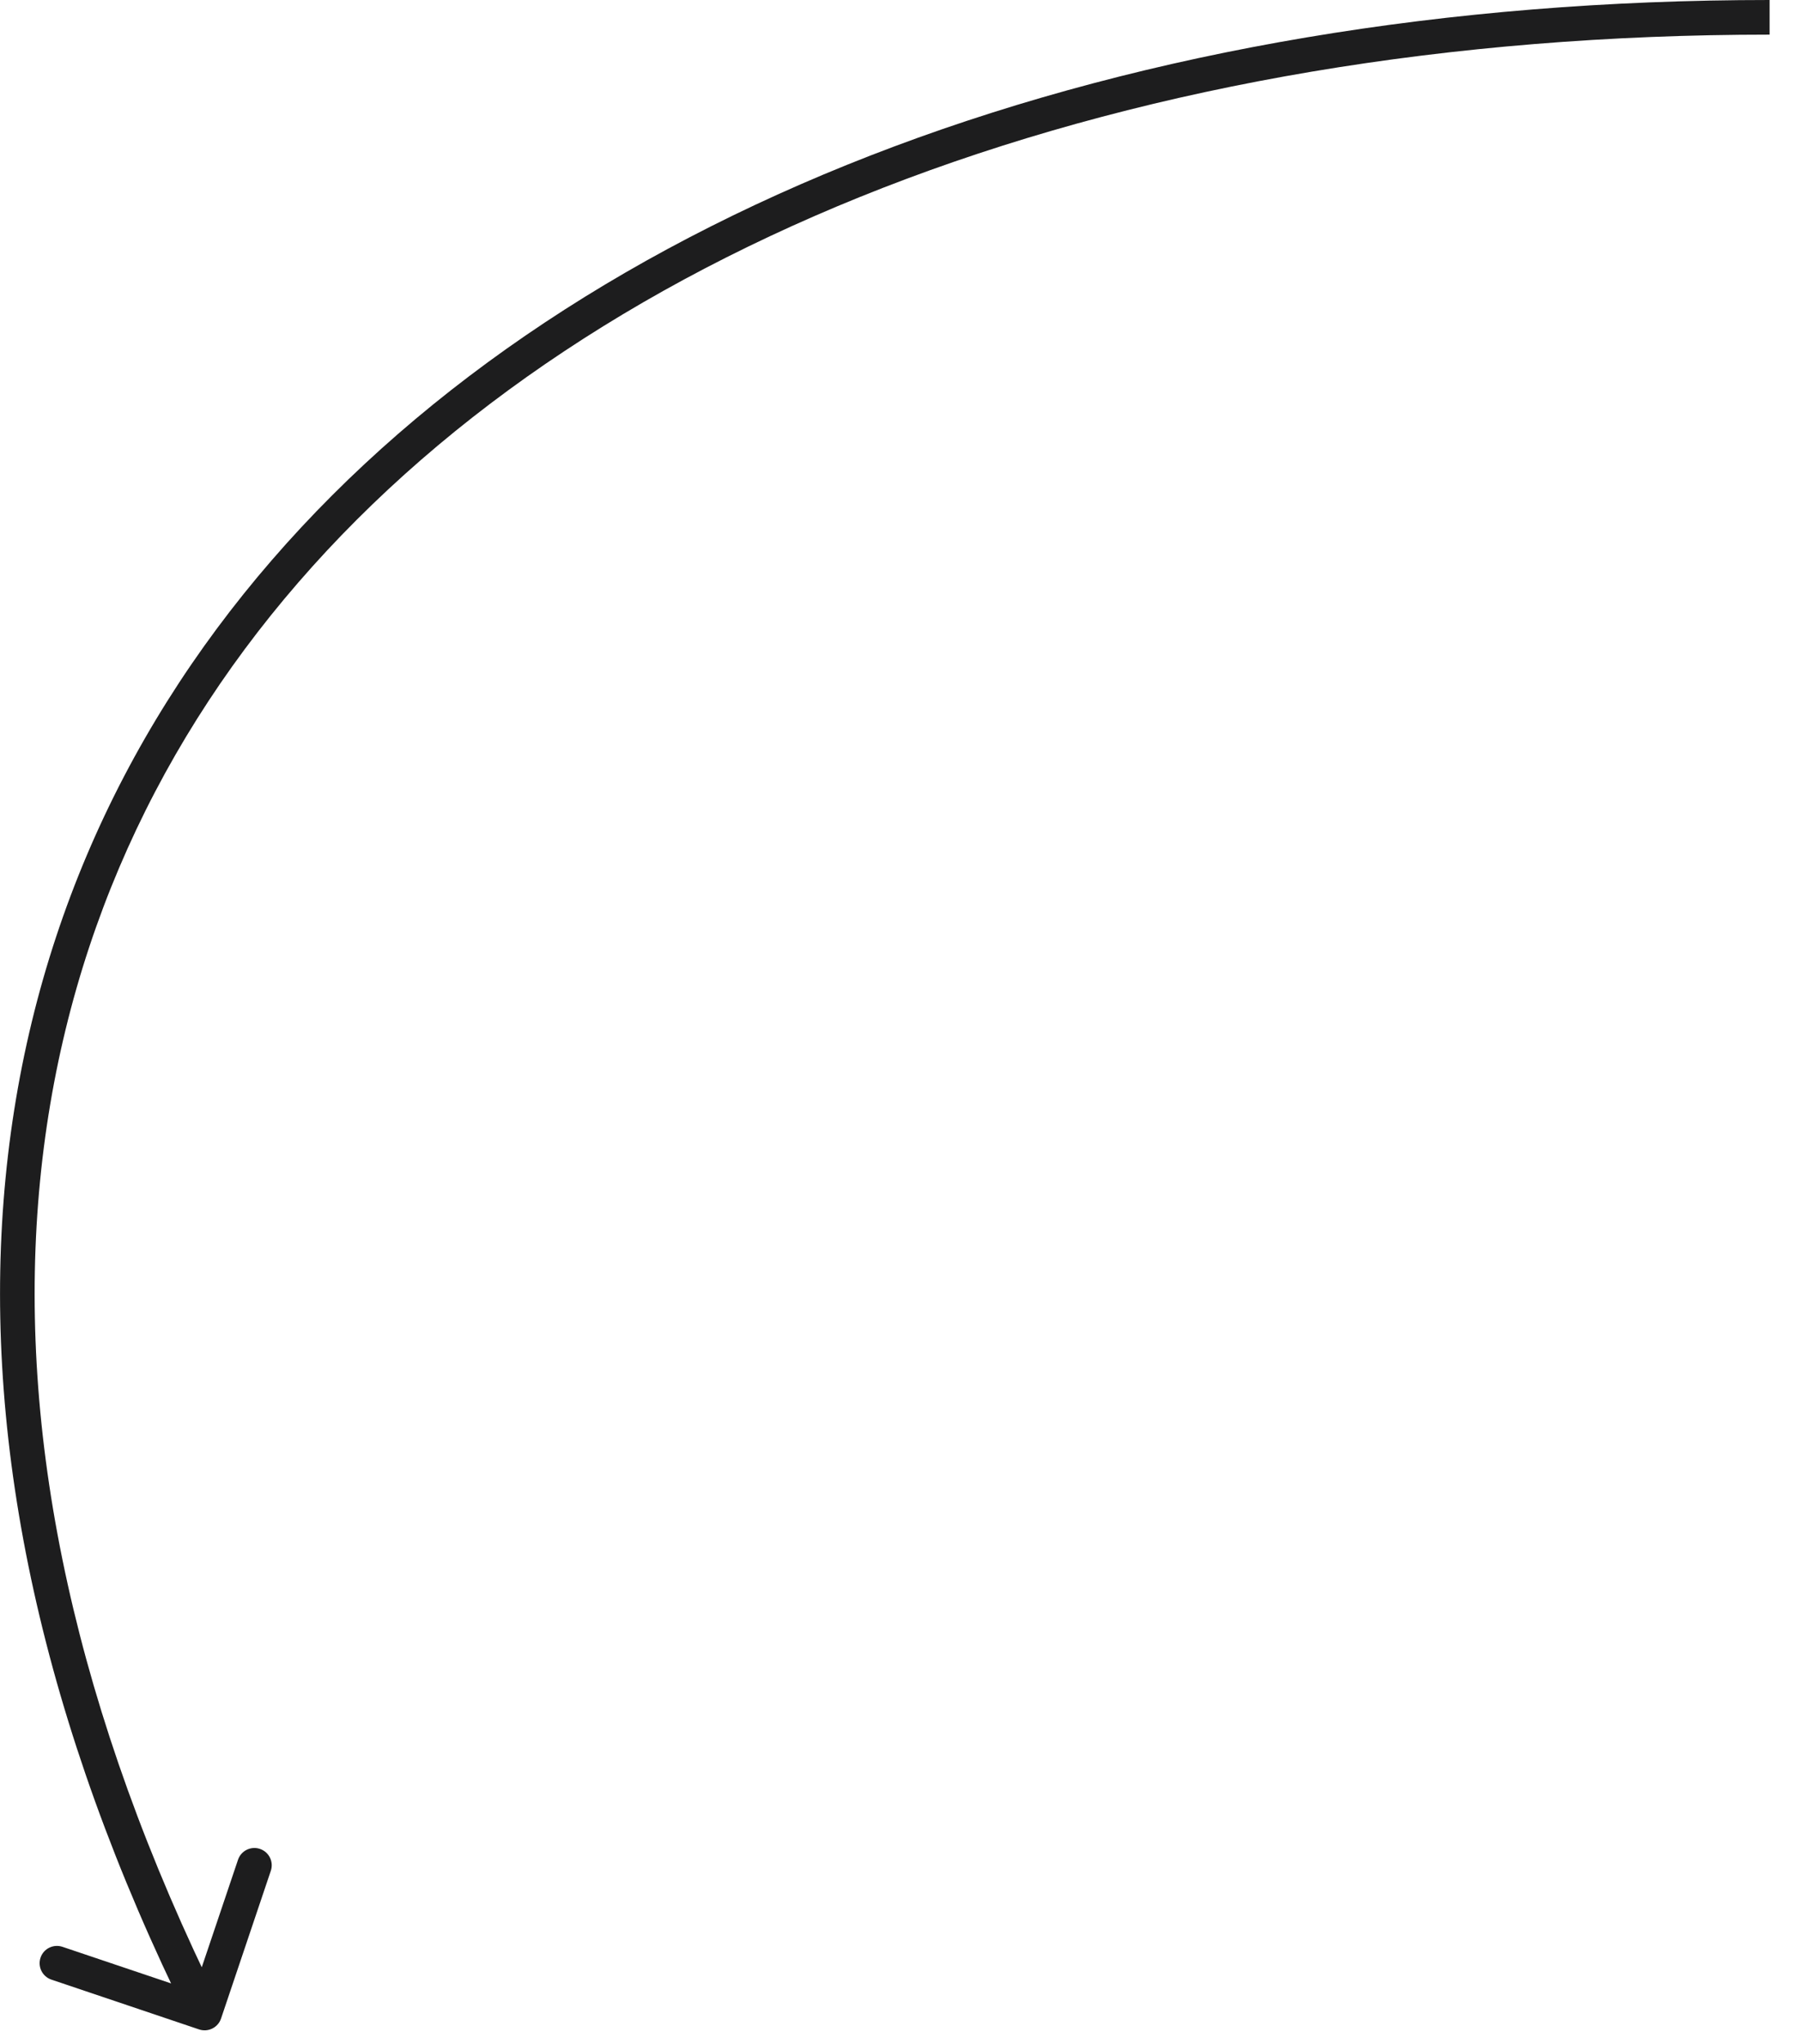 <?xml version="1.0" encoding="UTF-8"?> <svg xmlns="http://www.w3.org/2000/svg" width="52" height="59" viewBox="0 0 52 59" fill="none"><path d="M6.382 58.275C6.294 58.536 6.01 58.677 5.748 58.589L1.484 57.151C1.223 57.063 1.082 56.78 1.17 56.518C1.258 56.256 1.542 56.116 1.804 56.204L5.594 57.481L6.872 53.691C6.96 53.429 7.244 53.289 7.505 53.377C7.767 53.465 7.908 53.749 7.819 54.01L6.382 58.275ZM5.908 58.115L5.46 58.337C-3.08 41.112 -1.08 26.484 7.85 16.169C16.749 5.89 32.442 -6.65228e-07 51.094 2.99658e-06L51.094 0.5L51.094 1C32.621 1 17.253 6.836 8.606 16.824C-0.011 26.776 -2.042 40.955 6.356 57.893L5.908 58.115Z" fill="#1D1D1E"></path></svg> 